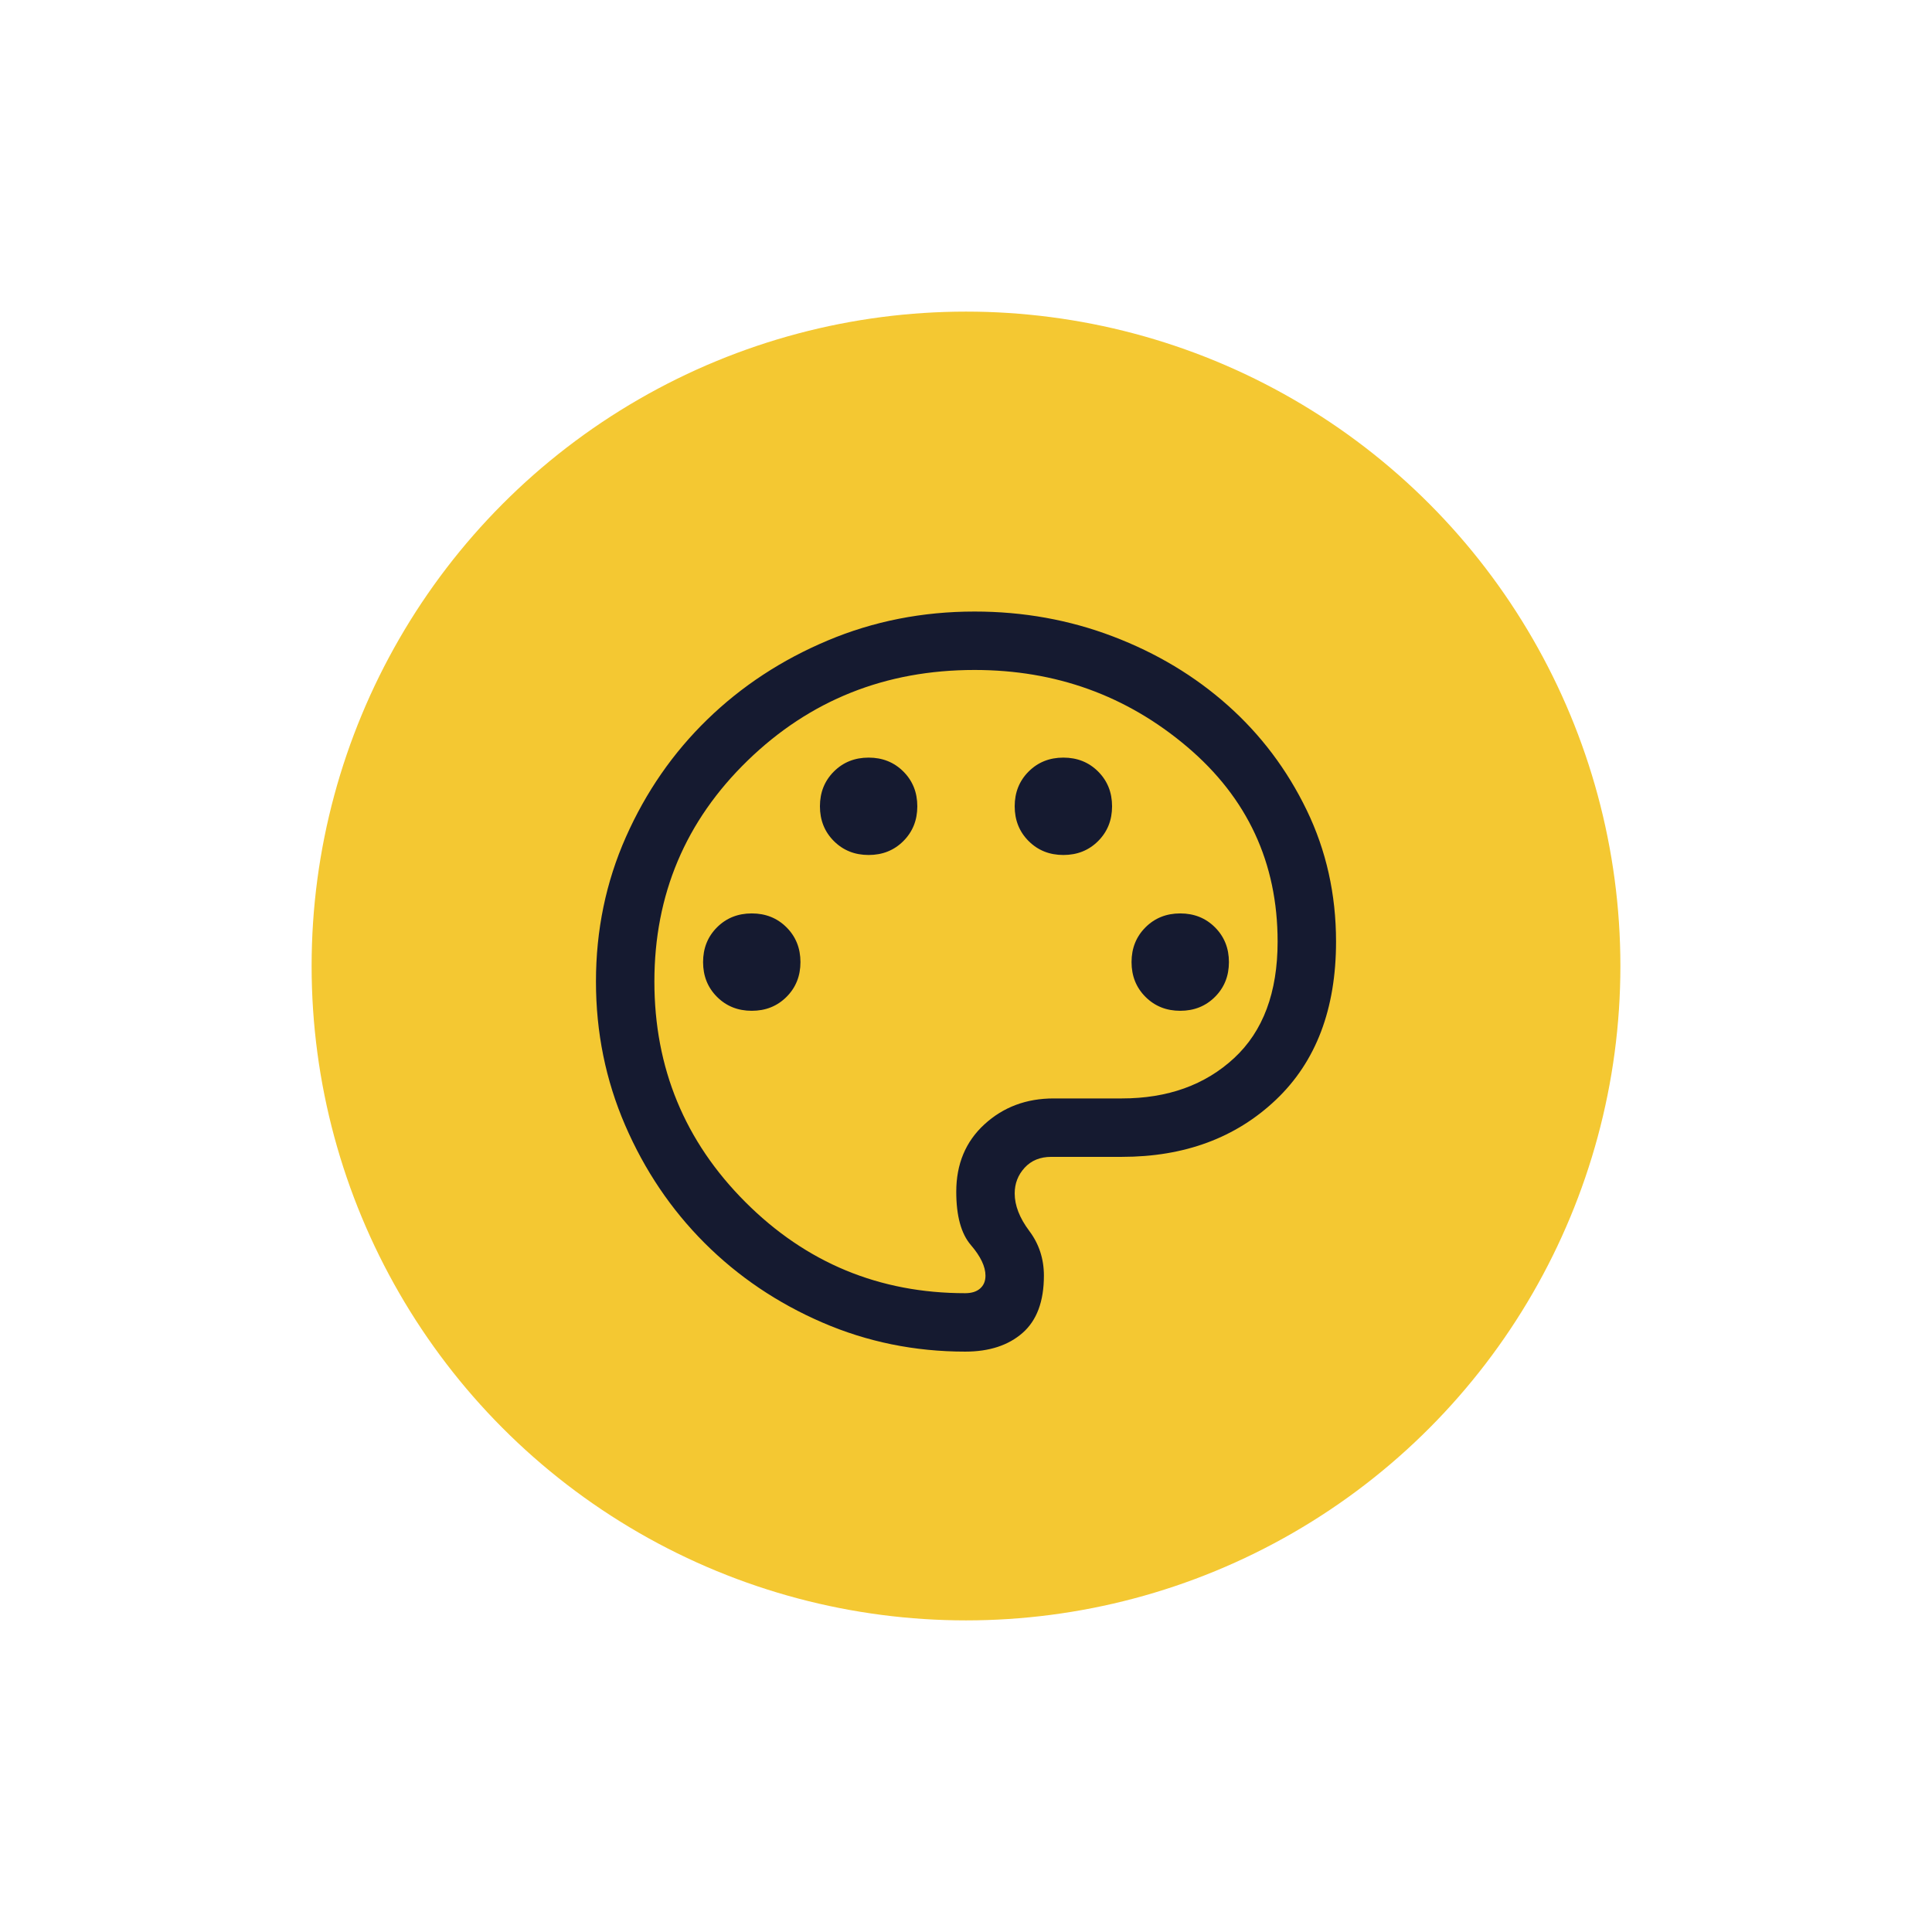 <svg width="124" height="124" viewBox="0 0 124 124" fill="none" xmlns="http://www.w3.org/2000/svg">
<g filter="url(#filter0_d_790_44)">
<circle cx="62" cy="54" r="42" fill="#F4C832"/>
<path d="M61.952 78.75C58.712 78.75 55.651 78.126 52.769 76.877C49.888 75.629 47.372 73.929 45.221 71.779C43.071 69.628 41.371 67.108 40.123 64.219C38.874 61.329 38.25 58.256 38.25 55C38.25 51.702 38.891 48.608 40.173 45.719C41.455 42.829 43.196 40.316 45.397 38.178C47.597 36.04 50.171 34.351 53.118 33.111C56.065 31.87 59.208 31.25 62.548 31.25C65.673 31.25 68.635 31.783 71.433 32.849C74.231 33.914 76.688 35.389 78.805 37.274C80.922 39.159 82.609 41.398 83.865 43.993C85.122 46.587 85.75 49.401 85.75 52.433C85.75 56.76 84.464 60.144 81.892 62.586C79.32 65.029 76.022 66.25 72 66.25H67.471C66.76 66.25 66.191 66.482 65.764 66.947C65.338 67.412 65.125 67.962 65.125 68.596C65.125 69.369 65.437 70.171 66.062 71.005C66.687 71.838 67 72.795 67 73.875C67 75.526 66.543 76.751 65.63 77.55C64.716 78.35 63.49 78.75 61.952 78.75ZM48.25 56.875C49.141 56.875 49.885 56.577 50.481 55.981C51.077 55.385 51.375 54.641 51.375 53.75C51.375 52.859 51.077 52.115 50.481 51.519C49.885 50.923 49.141 50.625 48.25 50.625C47.359 50.625 46.615 50.923 46.019 51.519C45.423 52.115 45.125 52.859 45.125 53.75C45.125 54.641 45.423 55.385 46.019 55.981C46.615 56.577 47.359 56.875 48.25 56.875ZM55.75 46.875C56.641 46.875 57.385 46.577 57.981 45.981C58.577 45.385 58.875 44.641 58.875 43.75C58.875 42.859 58.577 42.115 57.981 41.519C57.385 40.923 56.641 40.625 55.75 40.625C54.859 40.625 54.115 40.923 53.519 41.519C52.923 42.115 52.625 42.859 52.625 43.75C52.625 44.641 52.923 45.385 53.519 45.981C54.115 46.577 54.859 46.875 55.75 46.875ZM68.25 46.875C69.141 46.875 69.885 46.577 70.481 45.981C71.077 45.385 71.375 44.641 71.375 43.75C71.375 42.859 71.077 42.115 70.481 41.519C69.885 40.923 69.141 40.625 68.25 40.625C67.359 40.625 66.615 40.923 66.019 41.519C65.423 42.115 65.125 42.859 65.125 43.75C65.125 44.641 65.423 45.385 66.019 45.981C66.615 46.577 67.359 46.875 68.25 46.875ZM75.75 56.875C76.641 56.875 77.385 56.577 77.981 55.981C78.577 55.385 78.875 54.641 78.875 53.75C78.875 52.859 78.577 52.115 77.981 51.519C77.385 50.923 76.641 50.625 75.75 50.625C74.859 50.625 74.115 50.923 73.519 51.519C72.923 52.115 72.625 52.859 72.625 53.75C72.625 54.641 72.923 55.385 73.519 55.981C74.115 56.577 74.859 56.875 75.75 56.875ZM61.952 75C62.359 75 62.677 74.9 62.906 74.699C63.135 74.499 63.25 74.224 63.25 73.875C63.25 73.292 62.937 72.636 62.312 71.909C61.687 71.181 61.375 70.042 61.375 68.49C61.375 66.708 61.979 65.264 63.187 64.159C64.396 63.053 65.875 62.5 67.625 62.5H72C74.942 62.5 77.344 61.638 79.207 59.913C81.069 58.189 82 55.695 82 52.433C82 47.375 80.061 43.205 76.183 39.923C72.304 36.641 67.76 35 62.548 35C56.833 35 51.98 36.937 47.988 40.812C43.996 44.687 42 49.417 42 55C42 60.542 43.948 65.26 47.844 69.156C51.739 73.052 56.442 75 61.952 75Z" fill="#151A30"/>
</g>
<defs>
<filter id="filter0_d_790_44" x="0" y="0" width="124" height="124" filterUnits="userSpaceOnUse" color-interpolation-filters="sRGB">
<feFlood flood-opacity="0" result="BackgroundImageFix"/>
<feColorMatrix in="SourceAlpha" type="matrix" values="0 0 0 0 0 0 0 0 0 0 0 0 0 0 0 0 0 0 127 0" result="hardAlpha"/>
<feOffset dy="8"/>
<feGaussianBlur stdDeviation="10"/>
<feComposite in2="hardAlpha" operator="out"/>
<feColorMatrix type="matrix" values="0 0 0 0 0 0 0 0 0 0 0 0 0 0 0 0 0 0 0.25 0"/>
<feBlend mode="normal" in2="BackgroundImageFix" result="effect1_dropShadow_790_44"/>
<feBlend mode="normal" in="SourceGraphic" in2="effect1_dropShadow_790_44" result="shape"/>
</filter>
</defs>
</svg>
